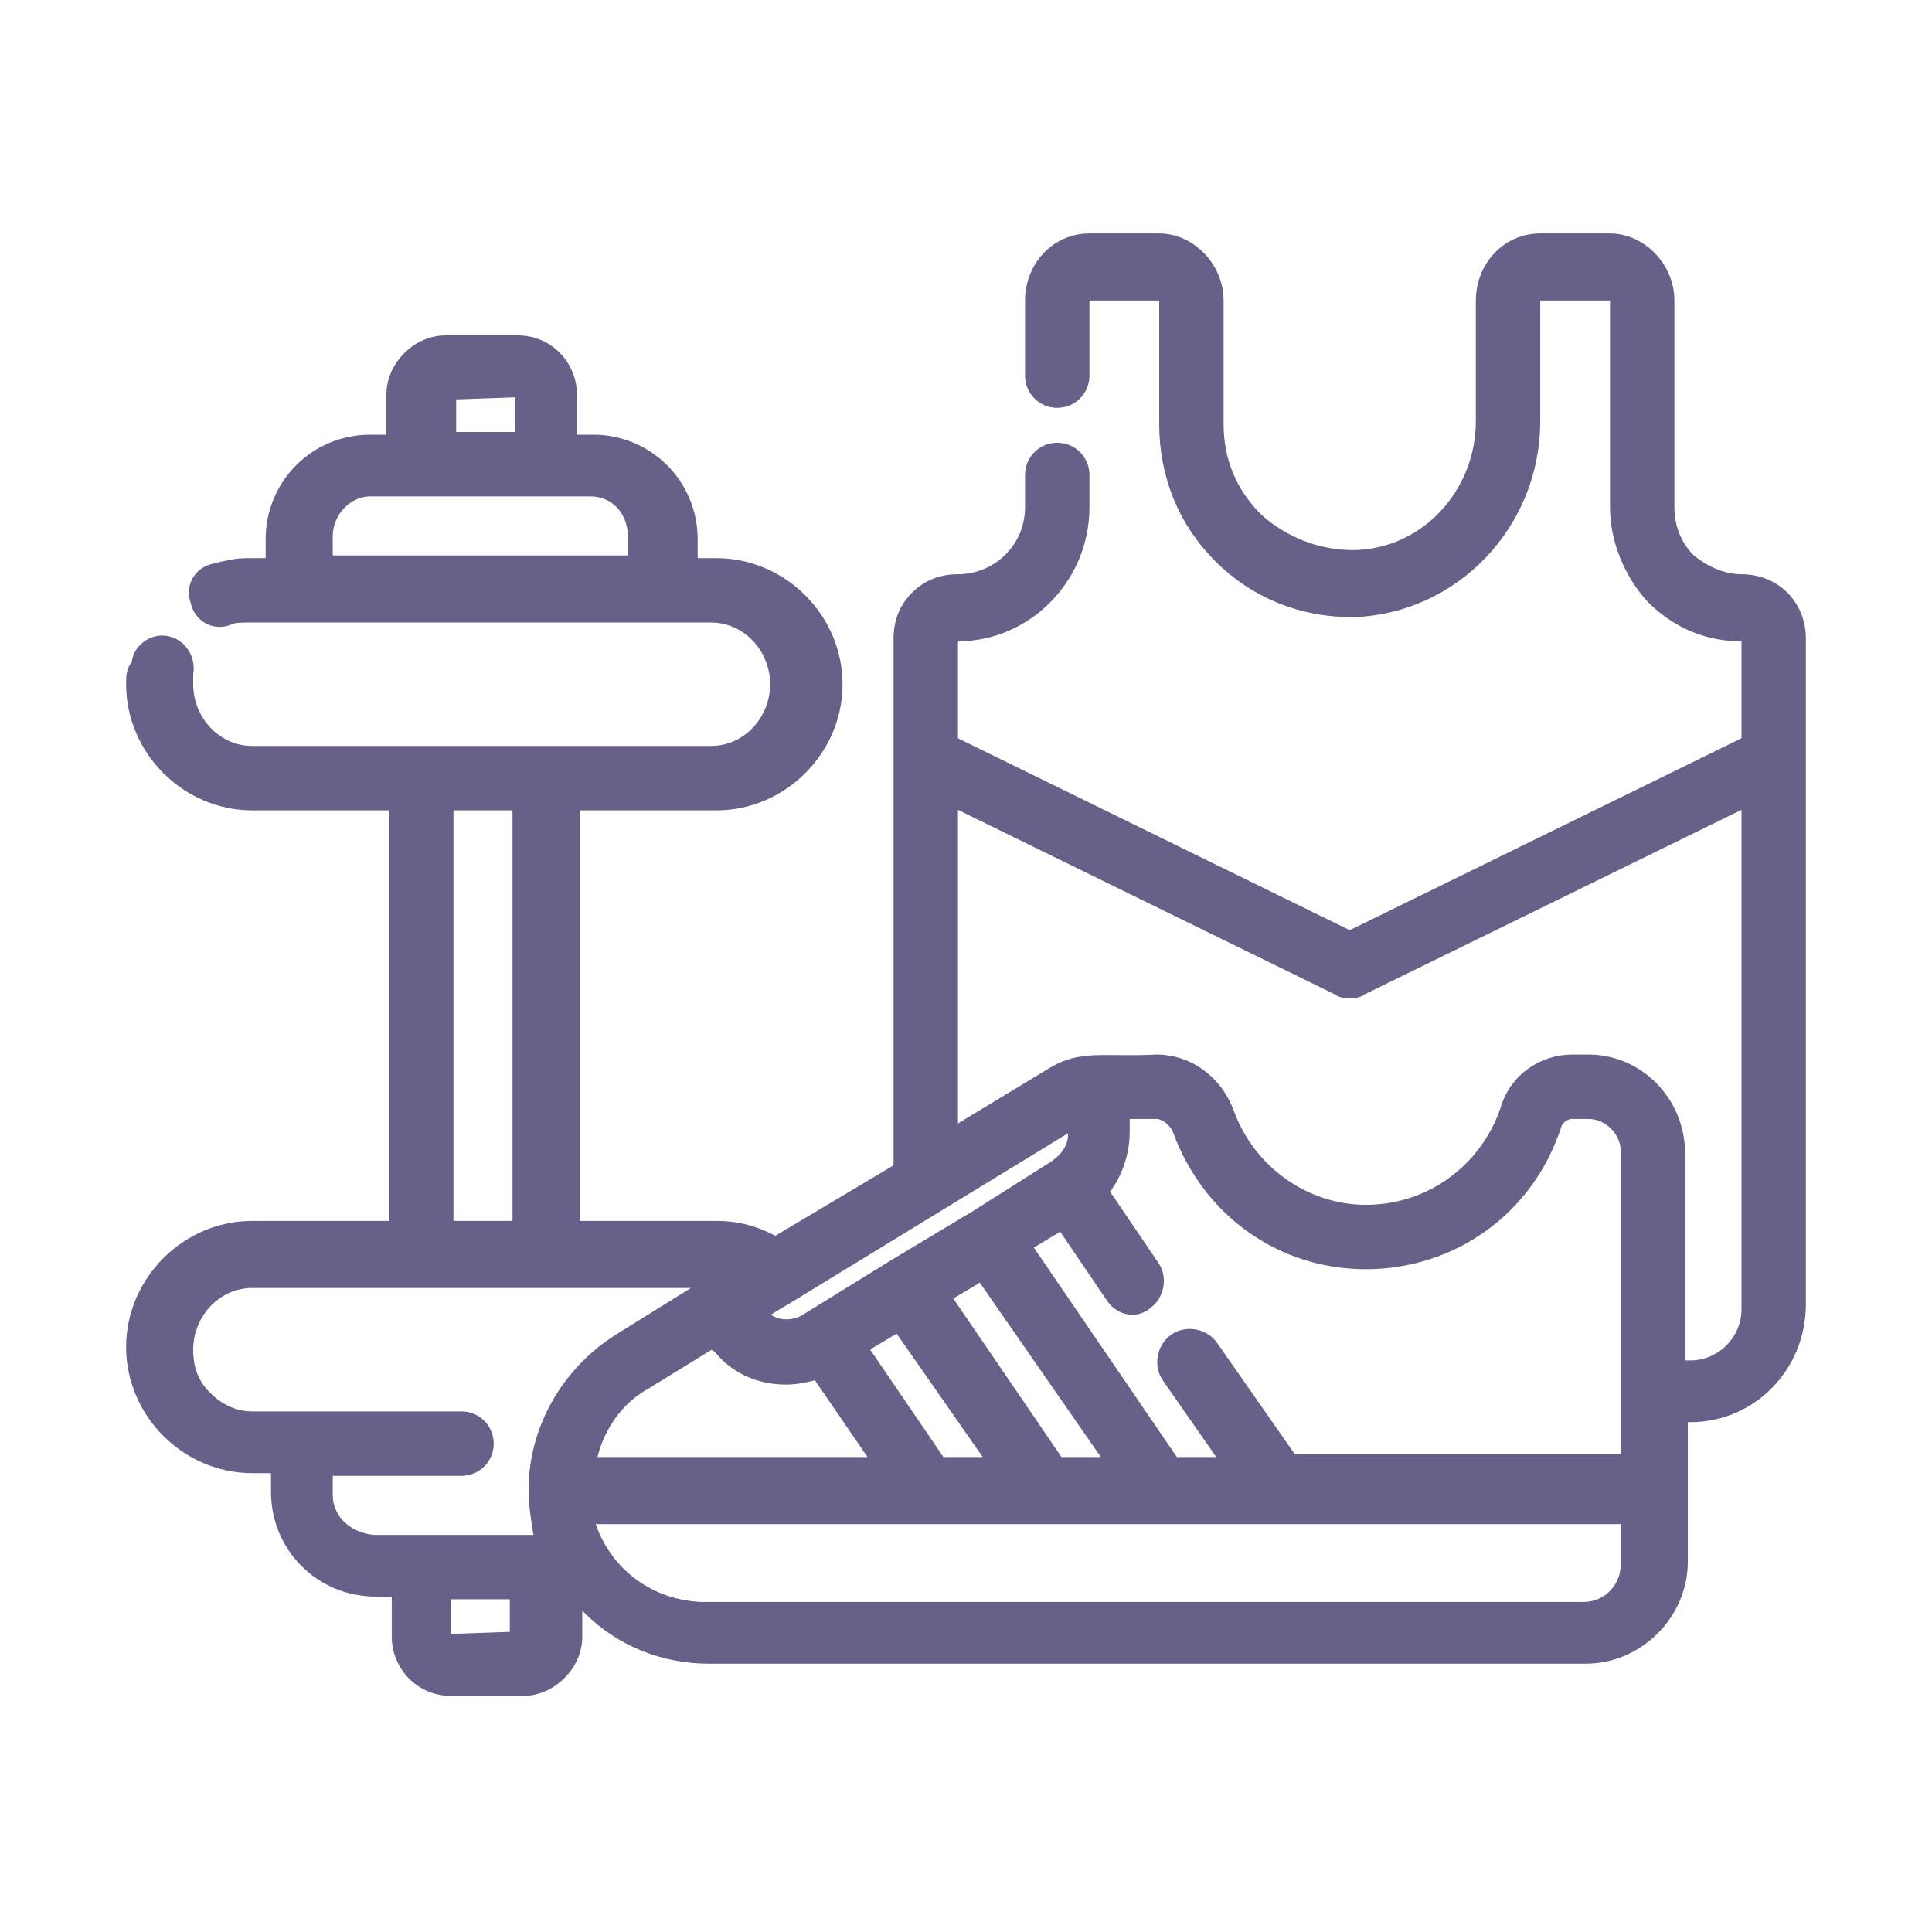 <svg xmlns="http://www.w3.org/2000/svg" fill="none" viewBox="0 0 72 72" height="72" width="72">
<path fill="#686089" d="M67 28.2V23.8C67 22.6 66.1 21.7 64.9 21.7C64.2 21.7 63.5 21.4 62.9 20.9C62.4 20.4 62.1 19.7 62.1 18.9V11.2C62.1 10 61.1 9 60 9H57.4C56.2 9 55.3 10 55.3 11.2V15.7C55.3 18.5 53.1 20.8 50.4 20.8C49.1 20.8 47.8 20.3 46.8 19.4C45.8 18.4 45.3 17.2 45.3 15.8V11.2C45.3 10 44.3 9 43.2 9H40.6C39.4 9 38.5 10 38.5 11.2V14C38.5 14.5 38.9 14.9 39.4 14.9C39.9 14.9 40.3 14.5 40.3 14V11.2C40.3 11 40.4 10.9 40.6 10.9H43.2C43.4 10.9 43.5 11 43.5 11.2V15.8C43.5 17.7 44.2 19.4 45.5 20.7C46.8 22 48.5 22.7 50.4 22.7C54.1 22.6 57.1 19.5 57.1 15.7V11.2C57.1 11 57.2 10.9 57.4 10.9H60C60.2 10.9 60.3 11 60.3 11.2V18.9C60.3 20.1 60.8 21.3 61.6 22.2C62.5 23.1 63.6 23.6 64.9 23.6C65.1 23.6 65.2 23.7 65.2 23.9V27.7L50.3 35L35.4 27.7V23.9C35.4 23.8 35.4 23.7 35.5 23.7C35.5 23.7 35.6 23.6 35.7 23.6C38.2 23.6 40.3 21.5 40.3 18.9V17.7C40.3 17.2 39.9 16.8 39.4 16.8C38.9 16.8 38.5 17.2 38.5 17.7V18.9C38.5 20.5 37.2 21.7 35.7 21.7C35.1 21.7 34.6 21.9 34.2 22.3C33.8 22.7 33.6 23.2 33.6 23.8V28.2C33.6 28.2 33.6 28.2 33.6 28.3V43.6L28.9 46.4C28.2 46 27.5 45.8 26.7 45.8H21.3V29.9H26.7C29.1 29.9 31.1 27.9 31.1 25.5C31.1 23.1 29.1 21.1 26.7 21.1H25.7V20.1C25.7 18.1 24.1 16.5 22.1 16.5H21.2V14.7C21.2 13.7 20.4 12.8 19.3 12.8H16.6C15.6 12.8 14.7 13.7 14.7 14.7V16.5H13.8C11.8 16.5 10.2 18.1 10.2 20.1V21.1H9.2C8.8 21.1 8.4 21.2 8 21.3C7.5 21.4 7.2 21.9 7.4 22.4C7.5 22.9 8 23.2 8.5 23C8.7 22.9 9 22.9 9.2 22.9H26.5C27.9 22.9 29 24.1 29 25.5C29 26.9 27.9 28.1 26.5 28.1H9.4C8 28.1 6.9 26.9 6.9 25.5C6.9 25.4 6.9 25.2 6.9 25.1C7 24.6 6.7 24.1 6.2 24C5.7 23.9 5.2 24.3 5.2 24.8C5 25 5 25.2 5 25.5C5 27.9 7 29.9 9.4 29.9H14.8V45.8H9.4C7 45.8 5 47.8 5 50.2C5 51.4 5.5 52.5 6.3 53.3C7.1 54.1 8.2 54.6 9.4 54.6H10.4V55.6C10.4 57.6 12 59.2 14 59.2H14.9V61C14.9 62 15.7 62.9 16.8 62.9H19.5C20.5 62.9 21.4 62 21.4 61V59.2C21.6 59.4 21.8 59.7 22 59.9C23.2 61.1 24.8 61.7 26.4 61.7H59.1C61 61.7 62.6 60.1 62.6 58.2V52.7H63C65.2 52.7 67 50.9 67 48.6V28.2ZM16.6 14.6L19.4 14.5C19.4 14.5 19.5 14.5 19.5 14.6V16.4H16.7V14.6H16.6ZM12.1 21V20C12.1 19 12.9 18.2 13.8 18.2H15.6H20.2H22C23 18.2 23.7 19 23.7 20V21H12.1ZM43.1 41.5C43.5 41.5 43.9 41.8 44 42.1C45.1 45.1 47.8 47 50.9 47C54.1 47 56.9 45 57.9 41.9C58 41.6 58.3 41.4 58.6 41.4H59.2C60 41.4 60.7 42.1 60.7 42.9V54.5H48.1L45.1 50.2C44.8 49.8 44.2 49.7 43.8 50C43.4 50.3 43.3 50.9 43.6 51.3L45.9 54.6H43.7L38.1 46.4L39.6 45.5L41.5 48.3C41.7 48.6 42 48.7 42.2 48.7C42.4 48.7 42.6 48.6 42.7 48.5C43.1 48.2 43.2 47.6 42.9 47.2L41 44.4C41.5 43.8 41.8 43 41.8 42.2V41.4H43.1V41.5ZM39.4 54.6L35.1 48.3L36.6 47.4L41.6 54.6H39.4ZM35 54.6L32 50.2L33.5 49.3L37.2 54.6H35ZM26.6 49.9C26.6 50 26.7 50.1 26.8 50.1C27.4 50.9 28.3 51.3 29.3 51.3C29.7 51.3 30.1 51.2 30.5 51.1L32.9 54.6H21.9C22.1 53.3 22.9 52.1 24 51.5L26.6 49.9ZM40.1 41.7V42.3C40.1 42.8 39.8 43.2 39.4 43.5L36.4 45.4L33.4 47.2L30 49.3C29.4 49.6 28.7 49.5 28.3 49C28.3 49 28.3 49 28.3 48.9L29.3 48.3L40.1 41.7ZM16.6 29.9H19.4V45.8H16.6V29.9ZM12.1 55.7V54.7H17.2C17.7 54.7 18.1 54.3 18.1 53.8C18.1 53.3 17.7 52.9 17.2 52.9H9.4C8.7 52.9 8.1 52.6 7.6 52.1C7.1 51.6 6.9 51 6.9 50.3C6.9 48.9 8 47.7 9.4 47.7H26.7H26.8L23.1 50C21.2 51.2 20 53.3 20 55.5C20 56.1 20.1 56.7 20.2 57.3C20.2 57.4 20.2 57.5 20.3 57.5H13.9C12.9 57.4 12.1 56.7 12.1 55.7ZM19.4 61.1L16.6 61.2C16.6 61.2 16.5 61.2 16.5 61.1V59.3H19.3V61.1H19.4ZM60.7 58.3C60.7 59.2 60 60 59 60C38.1 60 26.2 60 26.1 60C24 59.9 22.3 58.5 21.8 56.5H34.4H38.7H43H47.3H60.3H60.7V58.3ZM63 51H62.5V43C62.5 41.1 61 39.6 59.2 39.6H58.6C57.5 39.6 56.5 40.3 56.2 41.4C55.4 43.7 53.3 45.2 50.9 45.2C48.6 45.2 46.5 43.7 45.7 41.5C45.3 40.4 44.3 39.6 43.1 39.6C41.1 39.7 40.3 39.4 39.2 40.1L35.4 42.4V29.7L49.9 36.8C50 36.9 50.2 36.9 50.3 36.9C50.4 36.9 50.6 36.9 50.7 36.8L65.2 29.7V48.8C65.2 50 64.2 51 63 51Z"></path>
<path stroke-width="0.6" stroke="#686089" d="M67 28.2V23.8C67 22.6 66.1 21.7 64.9 21.7C64.2 21.7 63.5 21.4 62.9 20.9C62.4 20.4 62.1 19.7 62.1 18.9V11.2C62.1 10 61.1 9 60 9H57.4C56.2 9 55.3 10 55.3 11.2V15.7C55.3 18.5 53.1 20.8 50.4 20.8C49.1 20.8 47.8 20.3 46.8 19.4C45.8 18.4 45.3 17.2 45.3 15.8V11.2C45.3 10 44.3 9 43.2 9H40.6C39.4 9 38.5 10 38.5 11.2V14C38.5 14.5 38.9 14.9 39.4 14.9C39.9 14.9 40.3 14.5 40.3 14V11.2C40.3 11 40.4 10.9 40.6 10.9H43.2C43.4 10.9 43.5 11 43.5 11.2V15.8C43.5 17.7 44.2 19.4 45.5 20.7C46.8 22 48.5 22.7 50.4 22.7C54.1 22.6 57.1 19.5 57.1 15.7V11.2C57.1 11 57.2 10.9 57.4 10.9H60C60.2 10.9 60.3 11 60.3 11.2V18.9C60.3 20.1 60.8 21.3 61.6 22.2C62.5 23.1 63.6 23.6 64.9 23.6C65.1 23.6 65.2 23.7 65.2 23.9V27.7L50.3 35L35.4 27.7V23.9C35.4 23.8 35.4 23.7 35.5 23.7C35.5 23.7 35.6 23.6 35.7 23.6C38.2 23.6 40.3 21.5 40.3 18.9V17.7C40.3 17.2 39.9 16.8 39.4 16.8C38.9 16.8 38.5 17.2 38.5 17.7V18.9C38.5 20.5 37.2 21.7 35.7 21.7C35.1 21.7 34.6 21.9 34.2 22.3C33.8 22.7 33.6 23.2 33.6 23.8V28.2C33.6 28.2 33.6 28.2 33.6 28.3V43.6L28.9 46.4C28.2 46 27.5 45.8 26.7 45.8H21.3V29.9H26.7C29.1 29.9 31.1 27.9 31.1 25.5C31.1 23.1 29.1 21.1 26.7 21.1H25.7V20.1C25.7 18.1 24.1 16.5 22.1 16.5H21.2V14.7C21.2 13.7 20.4 12.8 19.3 12.8H16.6C15.6 12.8 14.7 13.7 14.7 14.7V16.5H13.8C11.8 16.5 10.2 18.1 10.2 20.1V21.1H9.2C8.8 21.1 8.4 21.2 8 21.3C7.5 21.4 7.2 21.9 7.4 22.4C7.5 22.9 8 23.2 8.5 23C8.7 22.9 9 22.9 9.2 22.9H26.5C27.9 22.9 29 24.1 29 25.5C29 26.9 27.9 28.1 26.5 28.1H9.4C8 28.1 6.9 26.9 6.9 25.5C6.9 25.4 6.9 25.2 6.9 25.1C7 24.6 6.7 24.1 6.2 24C5.7 23.9 5.2 24.3 5.2 24.8C5 25 5 25.2 5 25.5C5 27.9 7 29.9 9.4 29.9H14.8V45.8H9.4C7 45.8 5 47.8 5 50.2C5 51.4 5.5 52.5 6.3 53.3C7.1 54.1 8.2 54.6 9.4 54.6H10.4V55.6C10.4 57.6 12 59.2 14 59.2H14.9V61C14.9 62 15.7 62.9 16.8 62.9H19.5C20.5 62.9 21.4 62 21.4 61V59.2C21.6 59.4 21.8 59.7 22 59.9C23.2 61.1 24.8 61.7 26.4 61.7H59.1C61 61.7 62.6 60.1 62.6 58.2V52.7H63C65.2 52.7 67 50.9 67 48.6V28.2ZM16.6 14.6L19.4 14.5C19.4 14.5 19.5 14.5 19.5 14.6V16.4H16.7V14.6H16.6ZM12.1 21V20C12.1 19 12.9 18.2 13.8 18.2H15.6H20.2H22C23 18.2 23.7 19 23.7 20V21H12.1ZM43.1 41.4C43.5 41.4 43.9 41.8 44 42.1C45.1 45.1 47.8 47 50.9 47C54.1 47 56.9 45 57.9 41.9C58 41.6 58.3 41.4 58.6 41.4H59.2C60 41.4 60.7 42.1 60.7 42.9V54.5H48.1L45.1 50.2C44.8 49.8 44.2 49.7 43.8 50C43.4 50.3 43.3 50.9 43.6 51.3L45.9 54.6H43.7L38.1 46.4L39.6 45.5L41.5 48.3C41.7 48.6 42 48.7 42.2 48.7C42.4 48.7 42.6 48.6 42.7 48.5C43.1 48.2 43.2 47.6 42.9 47.2L41 44.4C41.5 43.8 41.8 43 41.8 42.2V41.4H43.1ZM39.4 54.6L35.1 48.3L36.6 47.4L41.6 54.6H39.4ZM35 54.6L32 50.2L33.5 49.3L37.2 54.6H35ZM26.6 49.9C26.6 50 26.7 50.1 26.8 50.1C27.4 50.9 28.3 51.3 29.3 51.3C29.7 51.3 30.1 51.2 30.5 51.1L32.9 54.6H21.9C22.1 53.3 22.9 52.1 24 51.5L26.6 49.9ZM40.1 41.7V42.3C40.1 42.8 39.8 43.2 39.4 43.5L36.4 45.4L33.4 47.2L30 49.3C29.4 49.6 28.7 49.5 28.3 49C28.3 49 28.3 49 28.3 48.9L29.3 48.3L40.1 41.7ZM16.6 29.9H19.4V45.8H16.6V29.9ZM12.1 55.7V54.7H17.2C17.7 54.7 18.1 54.3 18.1 53.8C18.1 53.3 17.7 52.9 17.2 52.9H9.4C8.7 52.9 8.1 52.6 7.6 52.1C7.1 51.6 6.9 51 6.9 50.3C6.9 48.9 8 47.7 9.4 47.7H26.7H26.8L23.1 50C21.2 51.2 20 53.3 20 55.5C20 56.1 20.1 56.7 20.2 57.3C20.2 57.4 20.2 57.5 20.3 57.5H13.9C12.9 57.4 12.1 56.7 12.1 55.7ZM19.4 61.1L16.6 61.2C16.6 61.2 16.5 61.2 16.5 61.1V59.3H19.3V61.1H19.4ZM60.7 58.3C60.7 59.2 60 60 59 60C38.1 60 26.2 60 26.1 60C24 59.9 22.3 58.5 21.8 56.5H34.4H38.7H43H47.3H60.7V58.3ZM63 51H62.5V43C62.5 41.1 61 39.6 59.2 39.6H58.6C57.5 39.6 56.5 40.3 56.2 41.4C55.4 43.7 53.3 45.2 50.9 45.2C48.6 45.2 46.5 43.7 45.7 41.5C45.3 40.4 44.3 39.6 43.1 39.6C41.1 39.7 40.3 39.4 39.2 40.1L35.4 42.4V29.7L49.9 36.8C50 36.9 50.2 36.9 50.3 36.9C50.4 36.9 50.6 36.9 50.7 36.8L65.2 29.7V48.8C65.2 50 64.2 51 63 51Z"></path>
</svg>
